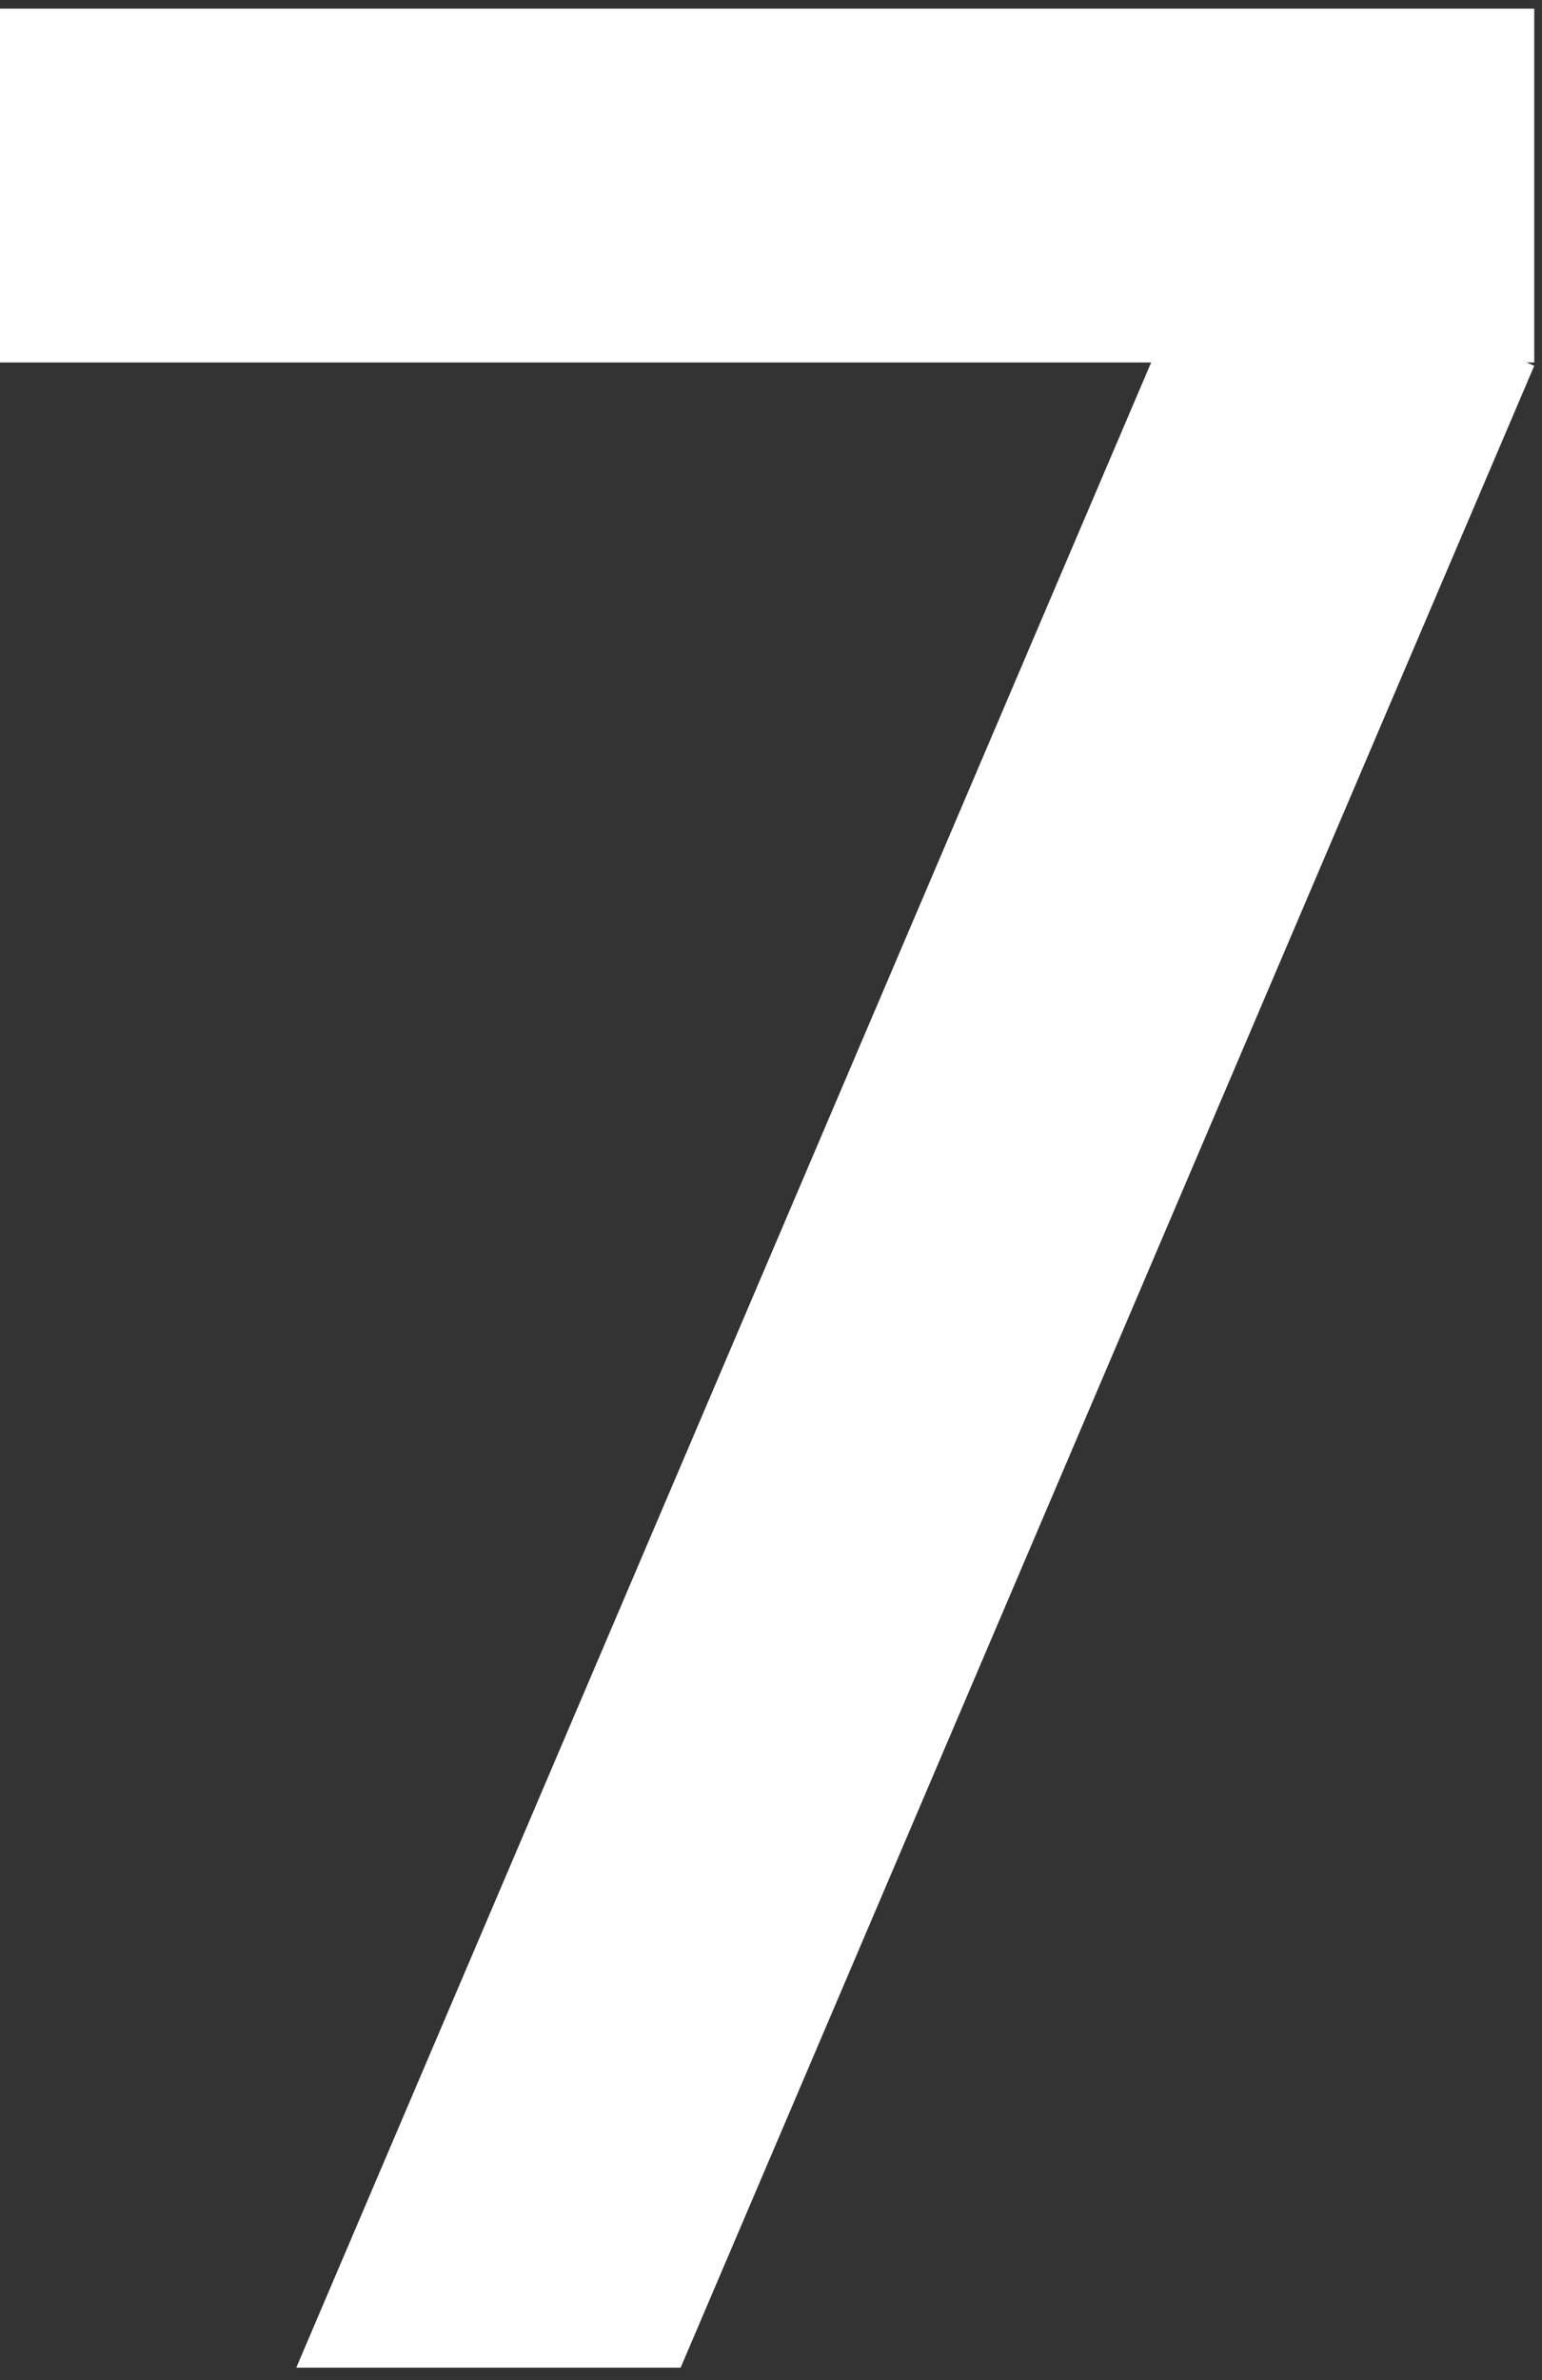 <svg width="70" height="108" viewBox="0 0 70 108" fill="none" xmlns="http://www.w3.org/2000/svg">
<rect x="0" y="0" width="70" height="108" fill="#333333" stroke="none"/>
<path d="M0 16.447H52.257L13.449 107.436H30.898L69.648 16.597L69.296 16.447H69.648V0.392H0V16.447Z" fill="white"/>
</svg>
